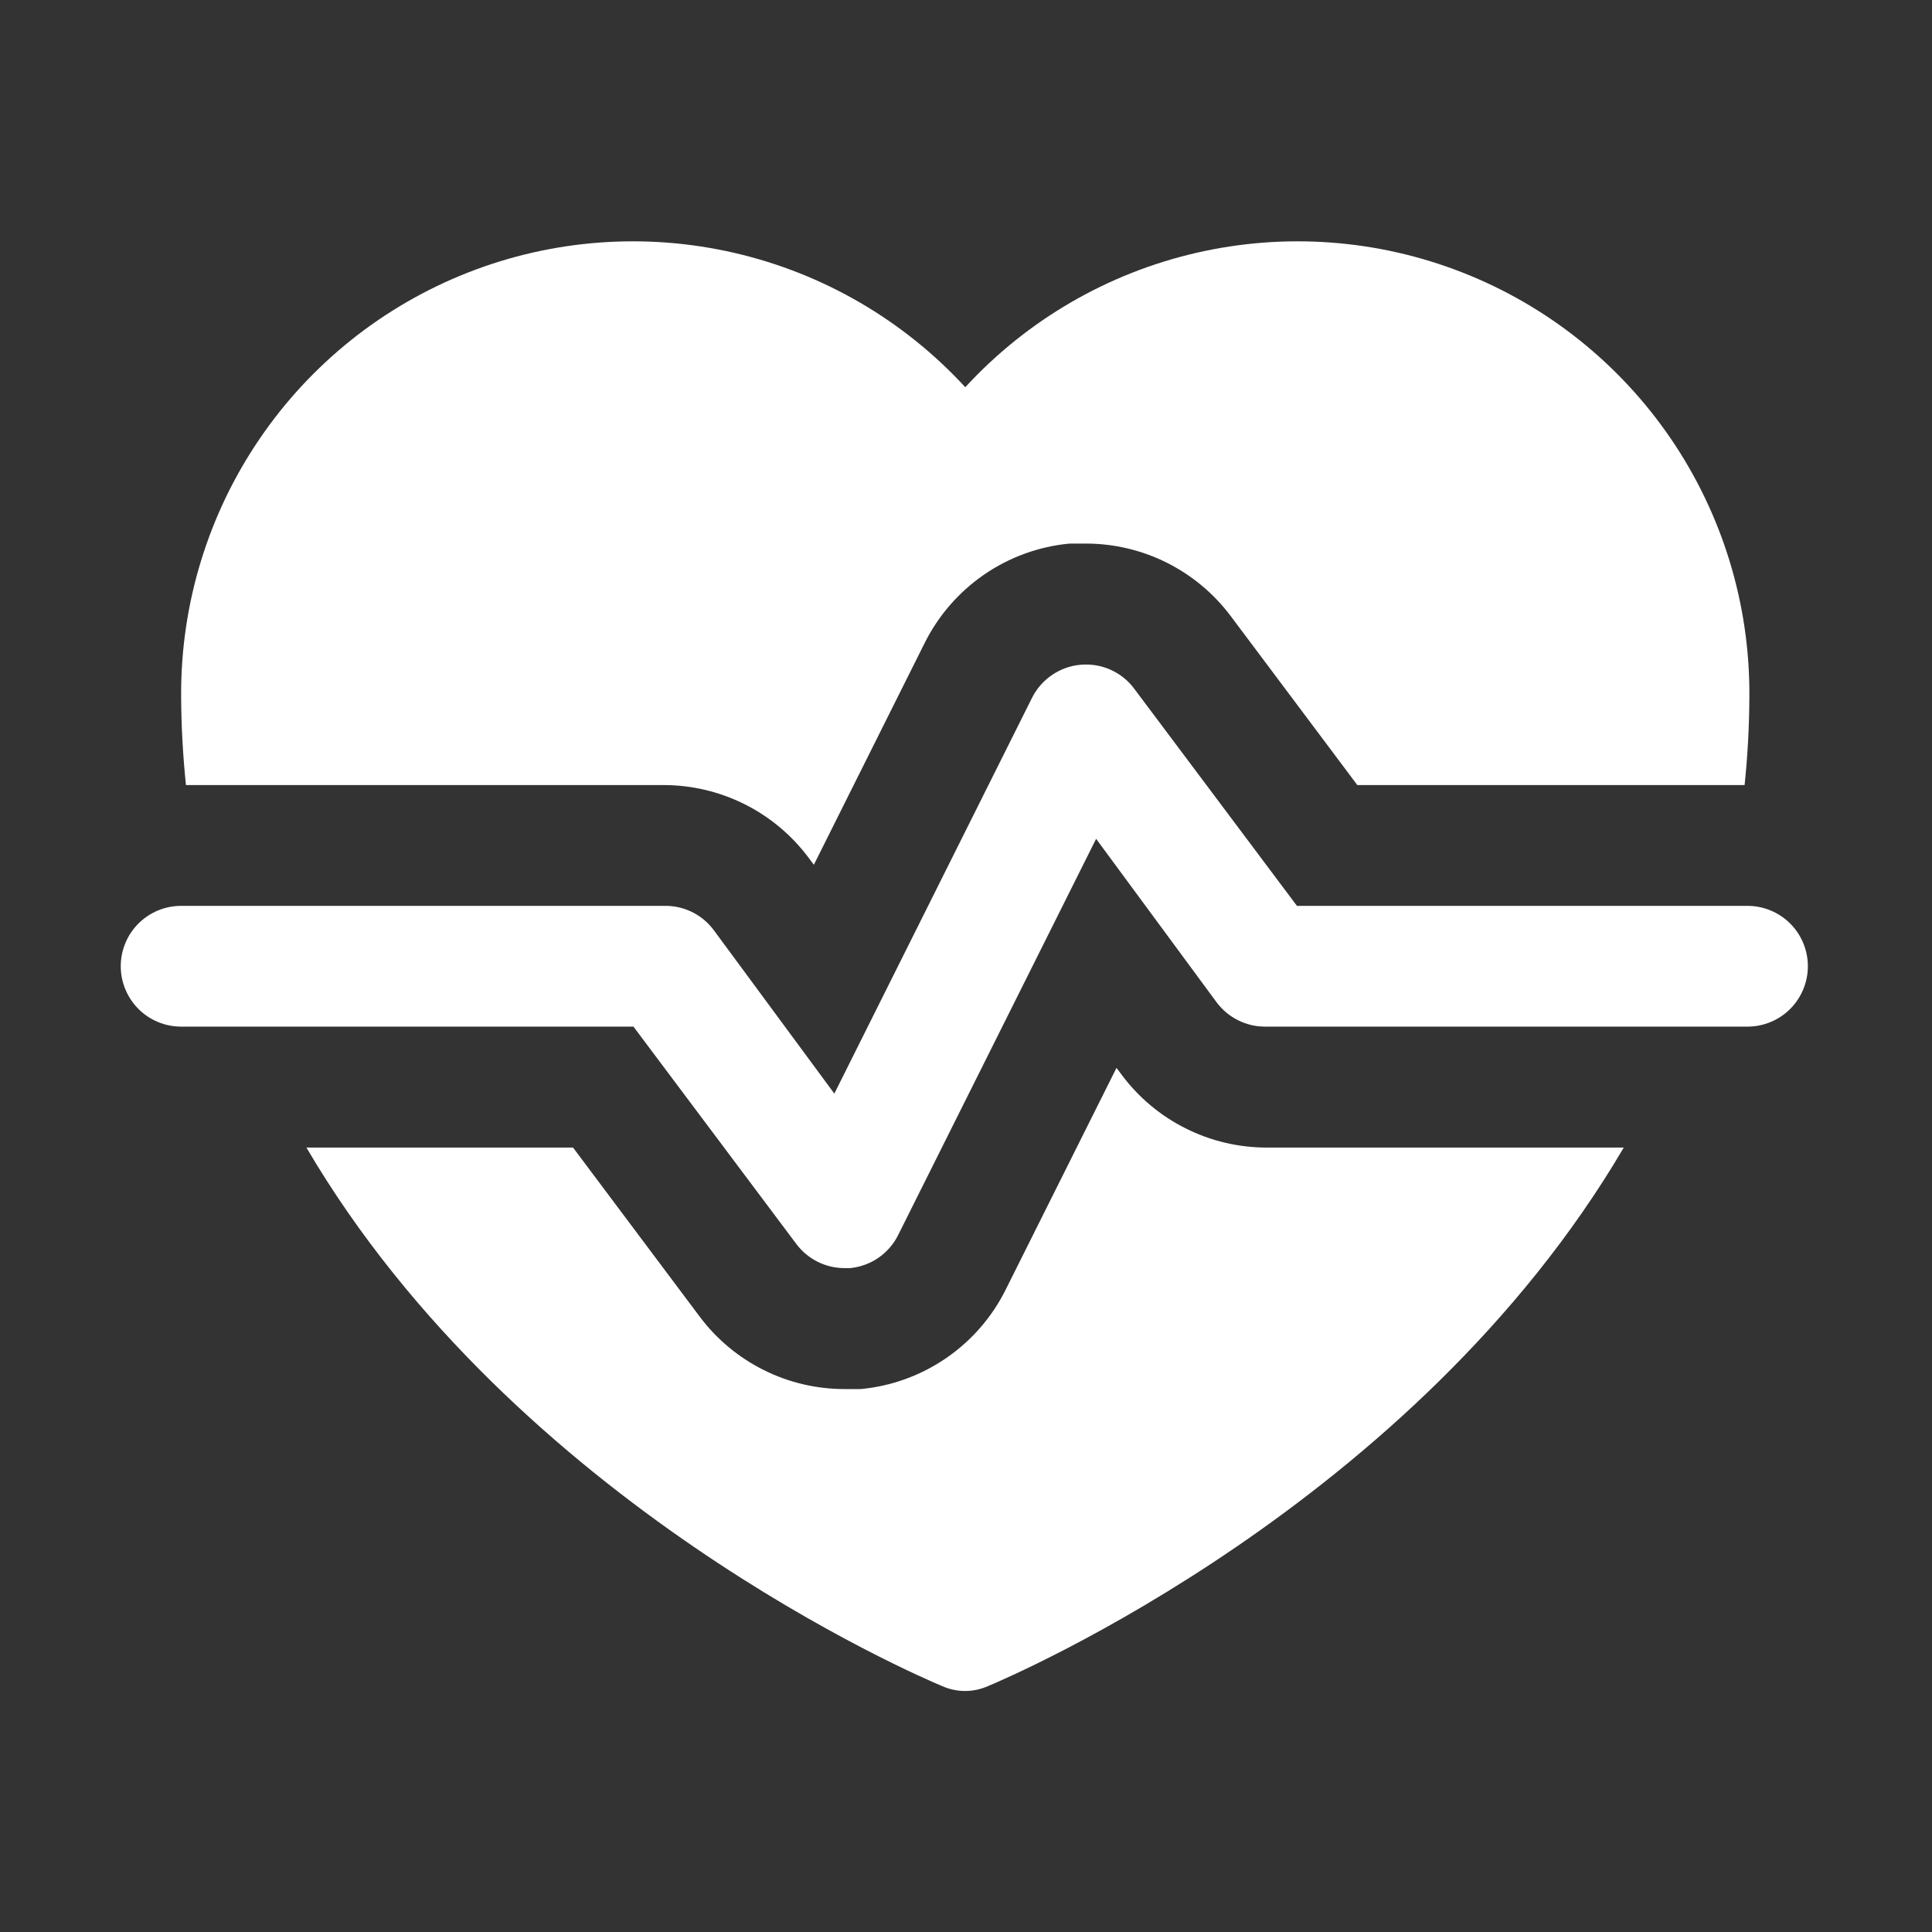 <svg width="40" height="40" viewBox="0 0 40 40" fill="none" xmlns="http://www.w3.org/2000/svg">
<rect x="0" y="0" width="40" height="40" fill="#333333" stroke="none"/>
<path d="M36.218 18.755H26.852L23.48 14.255C23.353 14.085 23.184 13.951 22.99 13.865C22.797 13.779 22.584 13.744 22.373 13.763C22.162 13.781 21.959 13.854 21.784 13.973C21.608 14.091 21.466 14.253 21.37 14.442L17.274 22.642L14.776 19.255C14.656 19.094 14.499 18.965 14.319 18.878C14.138 18.791 13.94 18.749 13.739 18.755H3.749C3.418 18.755 3.1 18.887 2.866 19.121C2.632 19.355 2.5 19.673 2.5 20.005C2.5 20.336 2.632 20.654 2.866 20.889C3.1 21.123 3.418 21.255 3.749 21.255H13.115L16.487 25.755C16.603 25.91 16.754 26.036 16.927 26.123C17.101 26.21 17.292 26.255 17.486 26.255H17.598C17.809 26.235 18.012 26.161 18.187 26.041C18.362 25.92 18.503 25.757 18.597 25.567L22.694 17.367L25.191 20.755C25.308 20.91 25.458 21.036 25.632 21.123C25.805 21.21 25.996 21.255 26.19 21.255H36.181C36.512 21.255 36.83 21.123 37.064 20.889C37.298 20.654 37.43 20.336 37.43 20.005C37.43 19.673 37.298 19.355 37.064 19.121C36.83 18.887 36.512 18.755 36.181 18.755H36.218Z" fill="white"/>
<path d="M13.741 16.254C14.322 16.254 14.896 16.39 15.416 16.65C15.936 16.91 16.389 17.289 16.738 17.754L16.85 17.904L19.136 13.329C19.419 12.755 19.844 12.263 20.37 11.9C20.897 11.536 21.508 11.314 22.145 11.254H22.482C23.064 11.254 23.638 11.39 24.158 11.65C24.678 11.911 25.131 12.289 25.48 12.754L28.102 16.254H36.12C36.185 15.631 36.218 15.006 36.219 14.379C36.224 12.493 35.658 10.649 34.598 9.09C33.537 7.531 32.031 6.328 30.276 5.641C28.521 4.953 26.6 4.812 24.763 5.236C22.927 5.66 21.261 6.629 19.985 8.017C18.708 6.629 17.043 5.66 15.206 5.236C13.37 4.812 11.448 4.953 9.693 5.641C7.939 6.328 6.432 7.531 5.372 9.09C4.311 10.649 3.746 12.493 3.75 14.379C3.752 15.006 3.785 15.631 3.85 16.254H13.741Z" fill="white"/>
<path d="M23.228 22.259L23.116 22.109L20.83 26.684C20.547 27.259 20.122 27.751 19.595 28.114C19.068 28.477 18.457 28.7 17.82 28.759H17.483C16.902 28.759 16.328 28.624 15.808 28.363C15.288 28.103 14.835 27.725 14.486 27.259L11.864 23.759H6.344C10.69 31.159 19.032 34.709 19.506 34.909C19.656 34.975 19.817 35.01 19.981 35.01C20.144 35.01 20.306 34.975 20.456 34.909C20.93 34.709 29.272 31.159 33.618 23.759H26.225C25.643 23.759 25.07 23.624 24.55 23.363C24.029 23.103 23.577 22.725 23.228 22.259Z" fill="white"/>
</svg>
